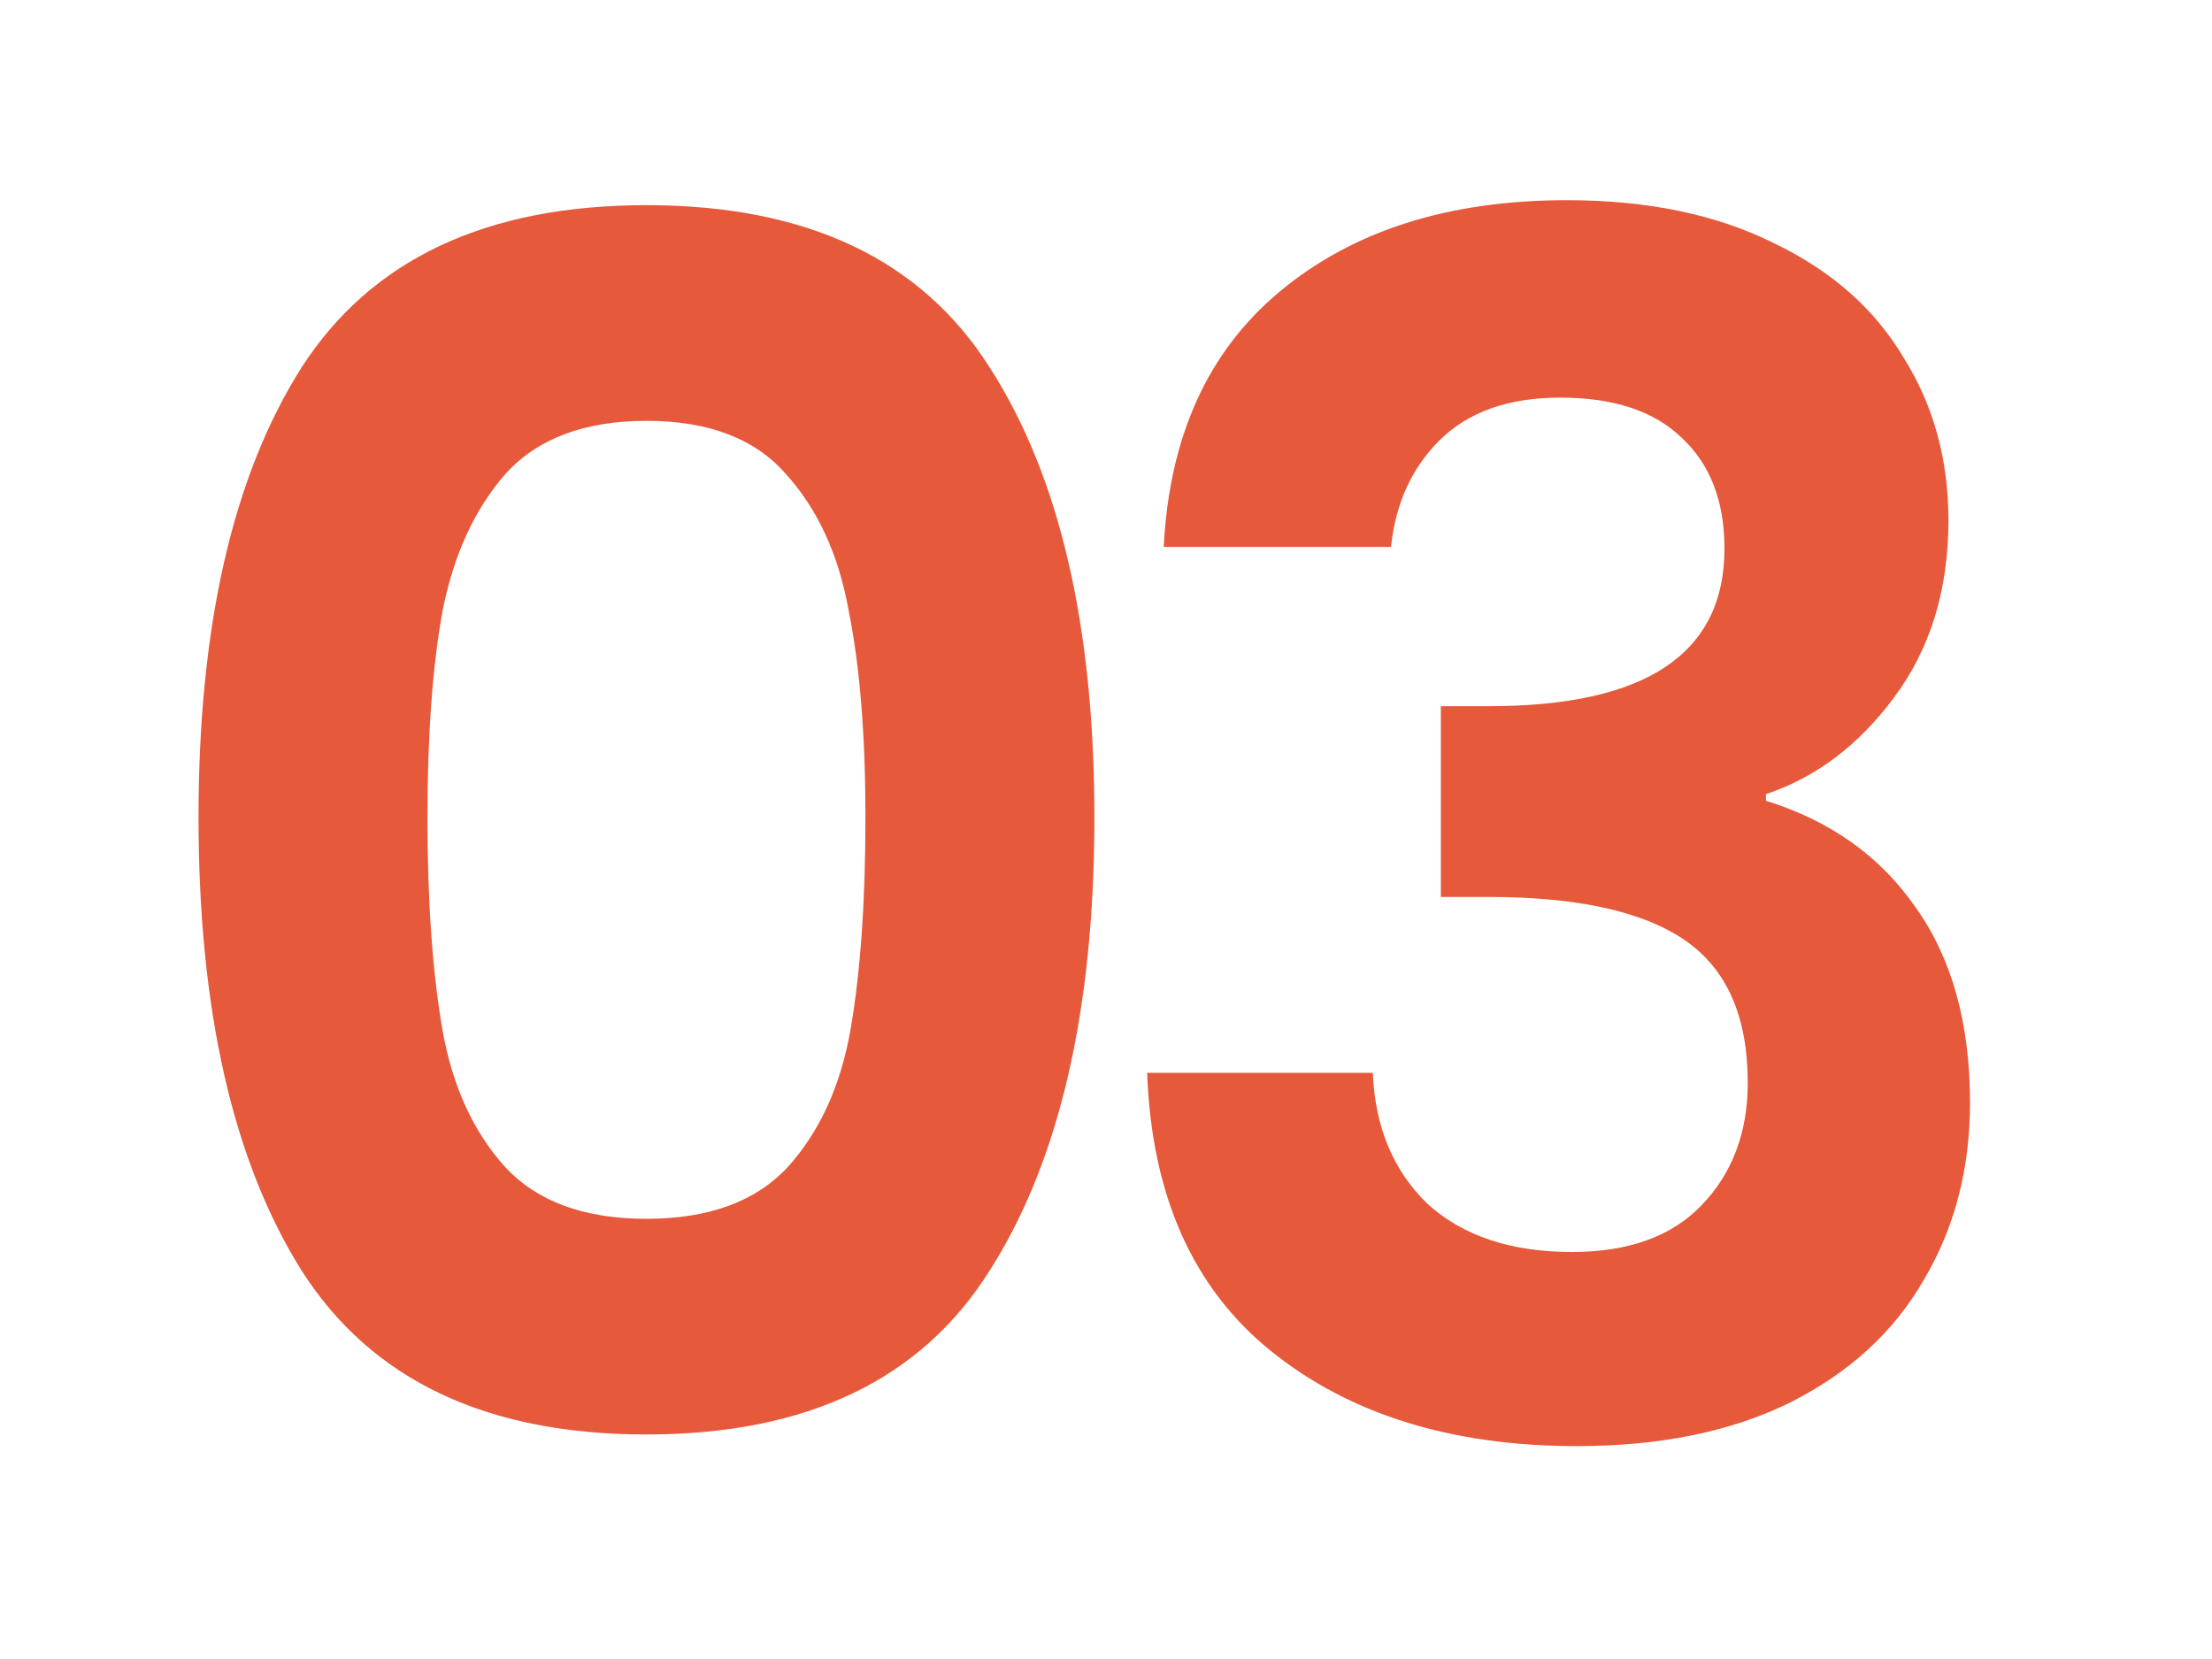 <svg xmlns="http://www.w3.org/2000/svg" width="40" height="30" viewBox="0 0 40 30" fill="none"><g clip-path="url(#clip0_951_3096)"><path d="M3.59 14.78C3.59 11.32 4.21 8.61 5.45 6.65C6.71 4.69 8.79 3.71 11.69 3.71C14.59 3.71 16.66 4.69 17.9 6.65C19.16 8.61 19.79 11.32 19.79 14.78C19.79 18.26 19.16 20.99 17.9 22.97C16.66 24.95 14.59 25.94 11.69 25.94C8.79 25.94 6.71 24.95 5.45 22.97C4.21 20.99 3.59 18.26 3.59 14.78ZM15.65 14.78C15.65 13.3 15.55 12.06 15.35 11.06C15.17 10.04 14.79 9.21 14.21 8.57C13.65 7.93 12.81 7.61 11.69 7.61C10.57 7.61 9.72 7.93 9.14 8.57C8.58 9.21 8.2 10.04 8 11.06C7.82 12.06 7.73 13.3 7.73 14.78C7.73 16.3 7.82 17.58 8 18.62C8.18 19.64 8.56 20.47 9.14 21.11C9.72 21.73 10.57 22.04 11.69 22.04C12.81 22.04 13.66 21.73 14.24 21.11C14.82 20.47 15.2 19.64 15.38 18.62C15.56 17.58 15.65 16.3 15.65 14.78ZM21.044 9.89C21.145 7.89 21.845 6.35 23.145 5.27C24.465 4.17 26.195 3.62 28.334 3.62C29.794 3.62 31.044 3.88 32.084 4.4C33.124 4.9 33.904 5.59 34.425 6.47C34.965 7.33 35.234 8.31 35.234 9.41C35.234 10.67 34.904 11.74 34.245 12.62C33.605 13.48 32.834 14.06 31.934 14.36V14.48C33.094 14.84 33.995 15.48 34.635 16.4C35.294 17.32 35.624 18.5 35.624 19.94C35.624 21.14 35.344 22.21 34.785 23.15C34.245 24.09 33.434 24.83 32.355 25.37C31.294 25.89 30.015 26.15 28.515 26.15C26.255 26.15 24.415 25.58 22.994 24.44C21.575 23.3 20.825 21.62 20.744 19.4H24.825C24.864 20.38 25.195 21.17 25.814 21.77C26.454 22.35 27.325 22.64 28.424 22.64C29.445 22.64 30.224 22.36 30.765 21.8C31.325 21.22 31.605 20.48 31.605 19.58C31.605 18.38 31.224 17.52 30.465 17C29.704 16.48 28.524 16.22 26.924 16.22H26.055V12.77H26.924C29.765 12.77 31.184 11.82 31.184 9.92C31.184 9.06 30.924 8.39 30.404 7.91C29.904 7.43 29.174 7.19 28.215 7.19C27.274 7.19 26.544 7.45 26.024 7.97C25.524 8.47 25.235 9.11 25.154 9.89H21.044Z" fill="#E6593B"></path></g><defs><clipPath id="clip0_951_3096"><rect width="40" height="30" fill="white"></rect></clipPath></defs></svg>